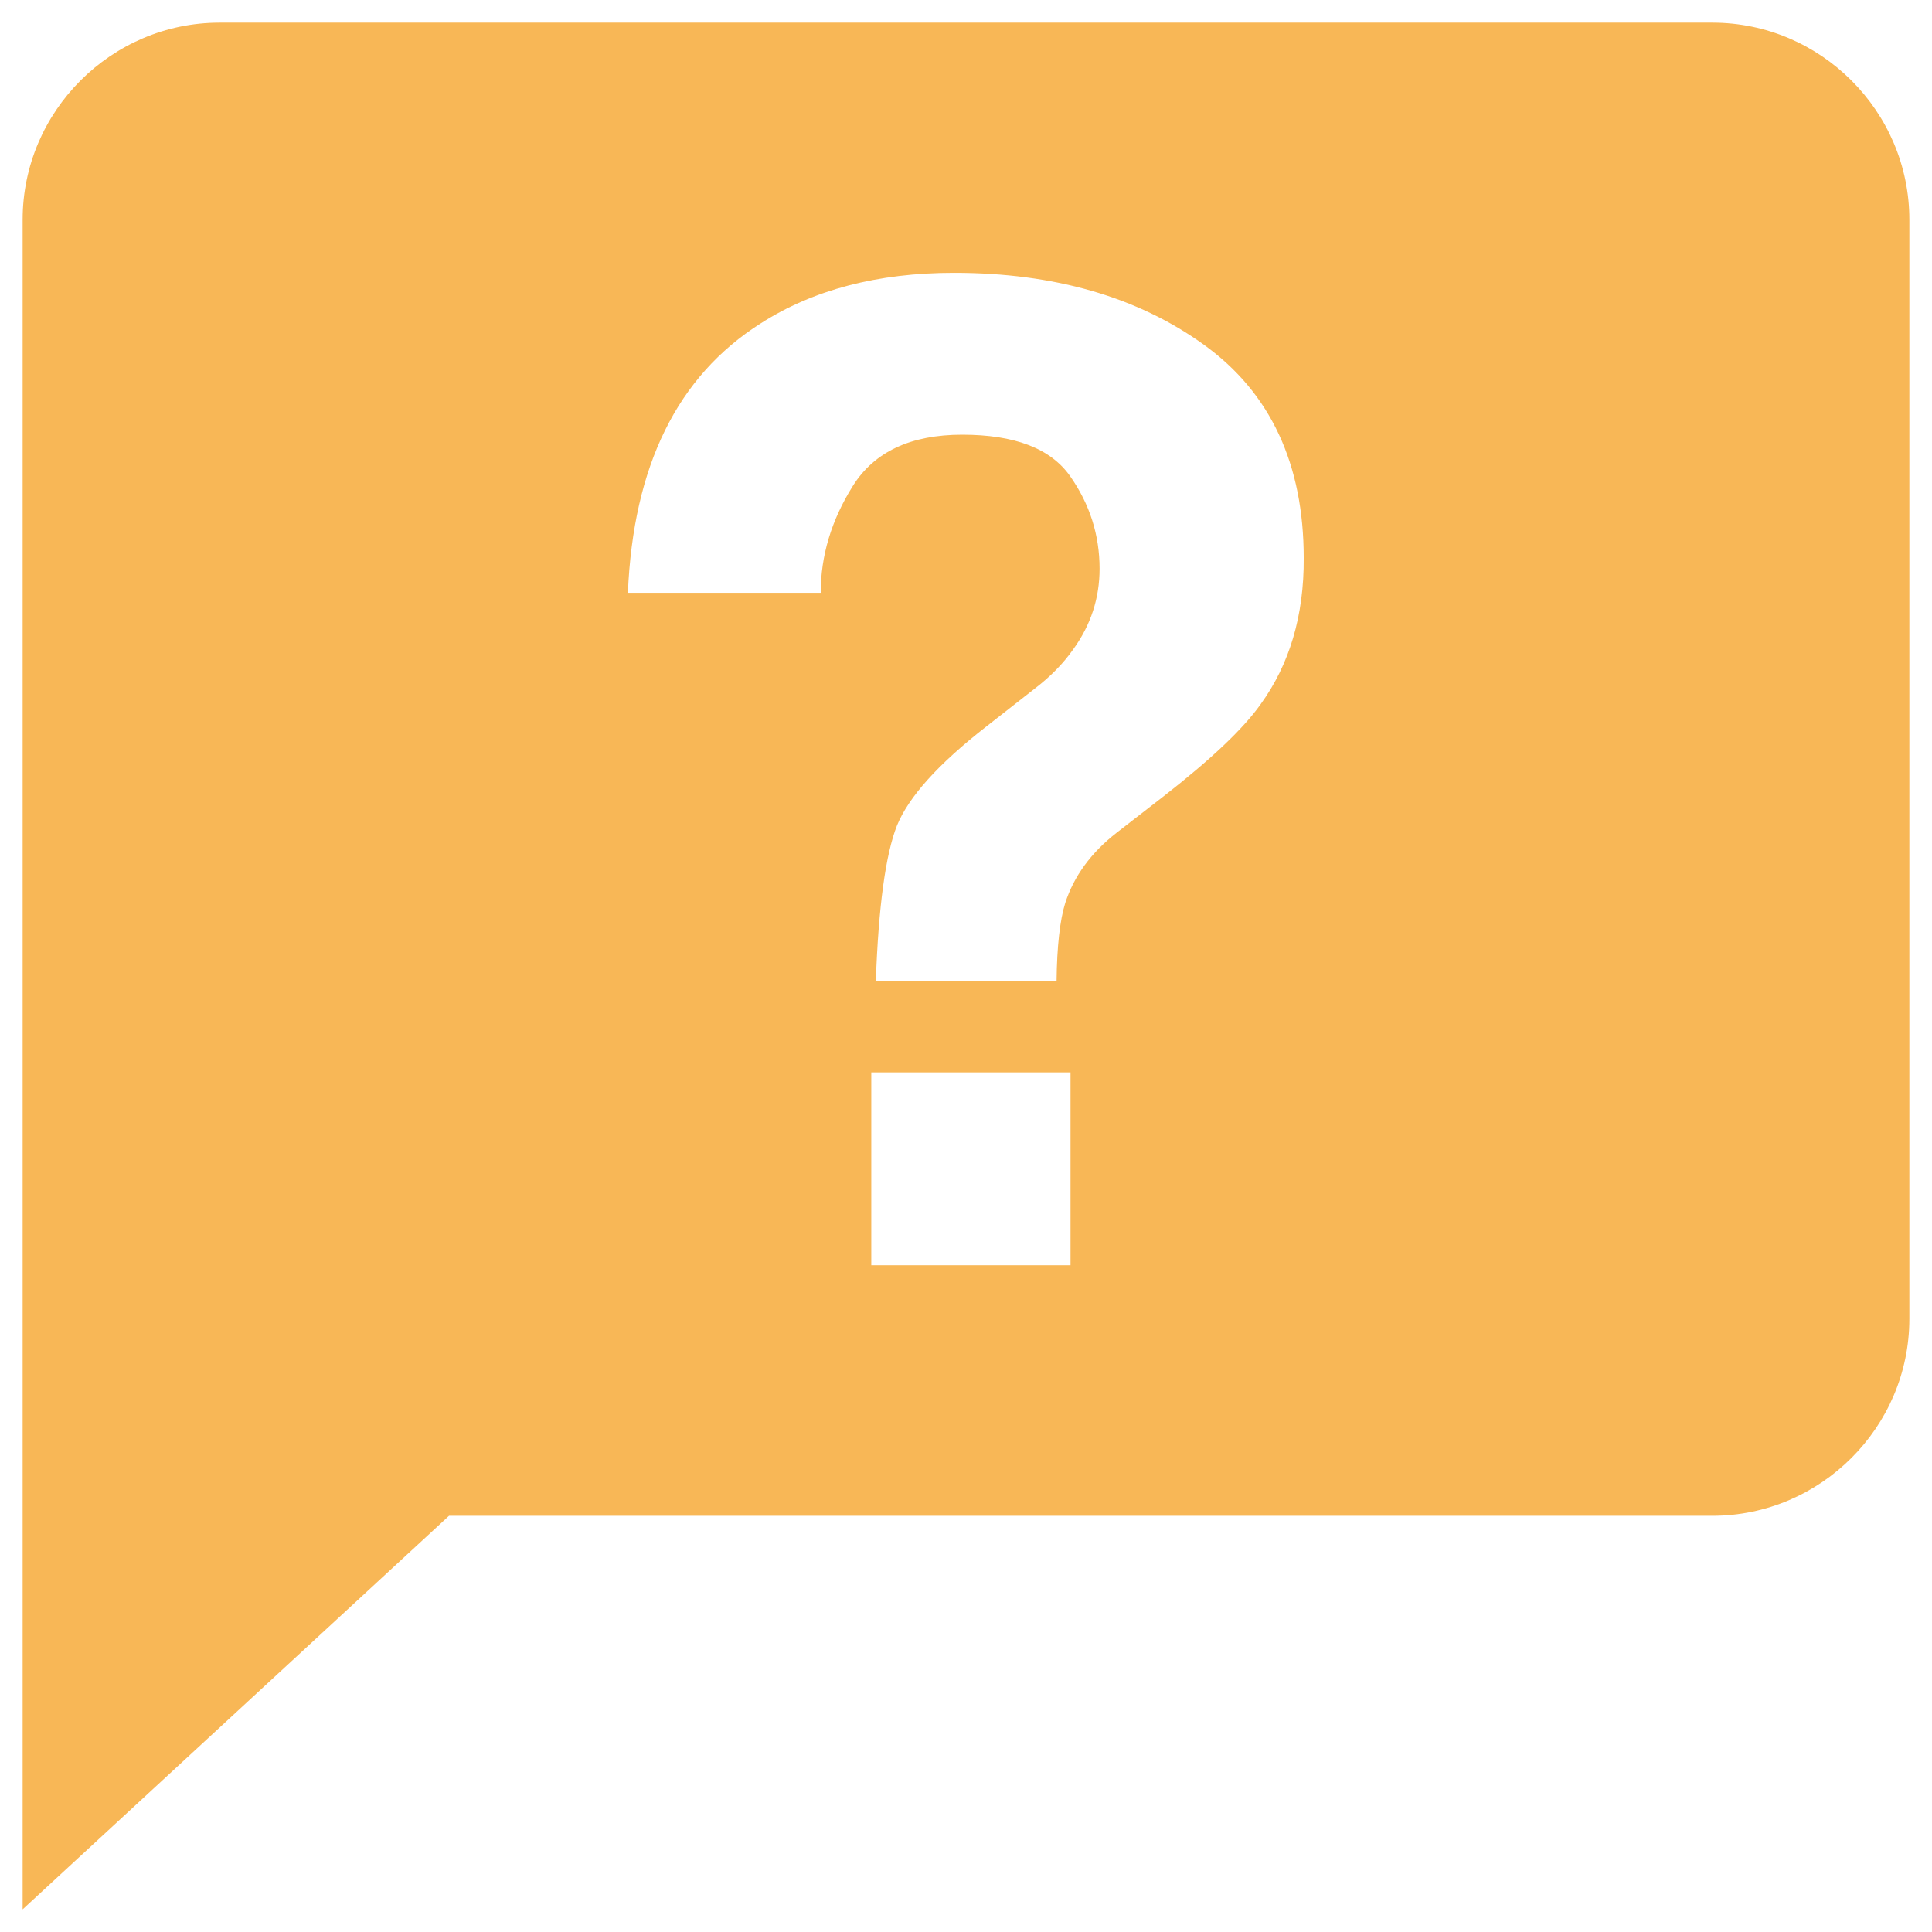 <?xml version="1.0" encoding="utf-8"?>
<!-- Generator: Adobe Illustrator 19.1.0, SVG Export Plug-In . SVG Version: 6.00 Build 0)  -->
<svg version="1.1" id="Layer_1" xmlns="http://www.w3.org/2000/svg" xmlns:xlink="http://www.w3.org/1999/xlink" x="0px" y="0px"
	 viewBox="0 0 512 512" style="enable-background:new 0 0 512 512;" xml:space="preserve">
<style type="text/css">
		path{fill:#F8B756;}
</style>
<path d="M453.8,6H58.2C29.5,6,6,29.5,6,58.2v291.3V506l113-104.3h334.8c28.7,0,52.2-23.5,52.2-52.2V58.2C506,29.5,482.5,6,453.8,6z
	 M283.7,335.3h-52.8v-51.1h52.8V335.3z M334.1,186.6c-4.5,6.4-13,14.5-25.7,24.4l-12.5,9.7c-6.8,5.3-11.3,11.5-13.6,18.6
	c-1.4,4.5-2.2,11.4-2.3,20.8h-47.9c0.7-19.9,2.6-33.7,5.6-41.3c3.1-7.6,10.9-16.3,23.6-26.2l12.9-10.1c4.2-3.2,7.6-6.7,10.2-10.4
	c4.7-6.5,7-13.6,7-21.4c0-8.9-2.6-17.1-7.8-24.5c-5.2-7.4-14.8-11-28.6-11c-13.6,0-23.3,4.5-29,13.6c-5.7,9.1-8.5,18.5-8.5,28.3
	h-51.1c1.4-33.6,13.1-57.4,35.2-71.4c13.9-8.9,31-13.4,51.2-13.4c26.6,0,48.7,6.4,66.3,19.1c17.6,12.7,26.4,31.6,26.4,56.5
	C345.6,163.2,341.7,176.1,334.1,186.6z"/>
</svg>
